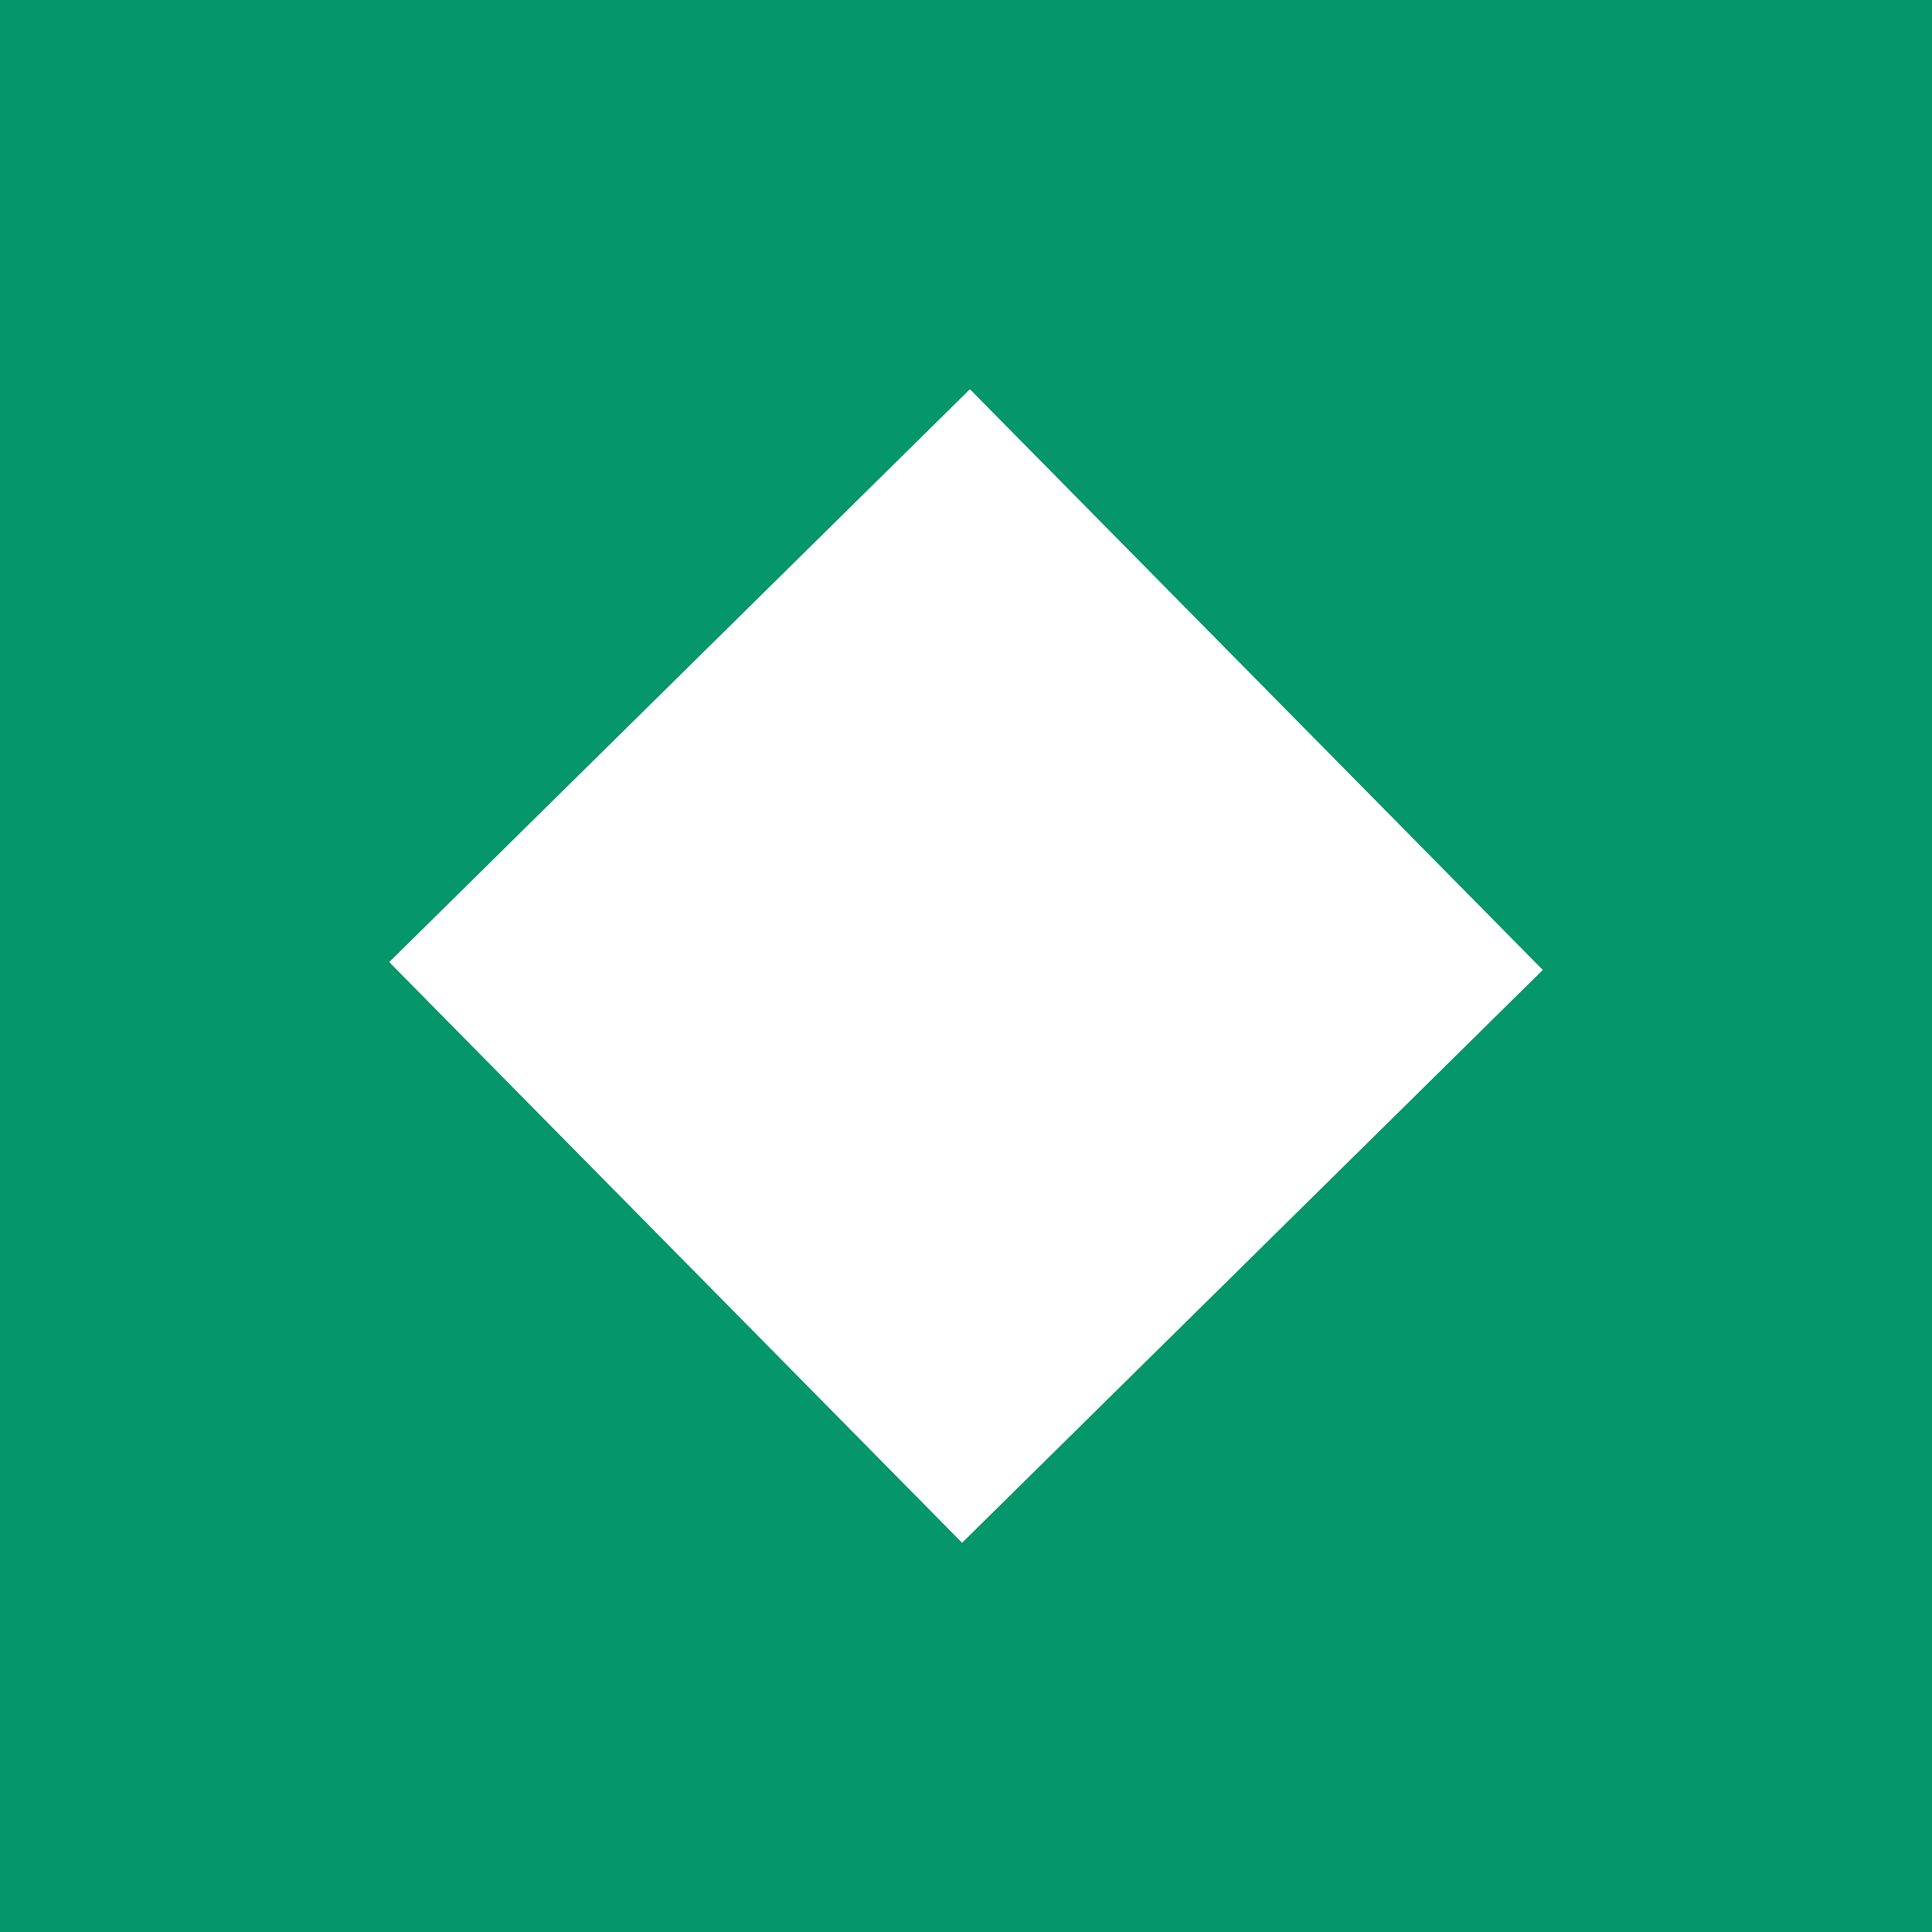 <svg width="44" height="44" viewBox="0 0 44 44" fill="none" xmlns="http://www.w3.org/2000/svg">
<rect x="0" y="0" width="44" height="44" fill="#333333" stroke="none"/>
<g clip-path="url(#clip0_464_20669)">
<path d="M44 0H0V44H44V0Z" fill="#059669"/>
<path d="M22.089 8.864L8.864 21.911L21.911 35.136L35.136 22.09L22.089 8.864Z" fill="white"/>
</g>
<defs>
<clipPath id="clip0_464_20669">
<rect width="44" height="44" fill="white"/>
</clipPath>
</defs>
</svg>
